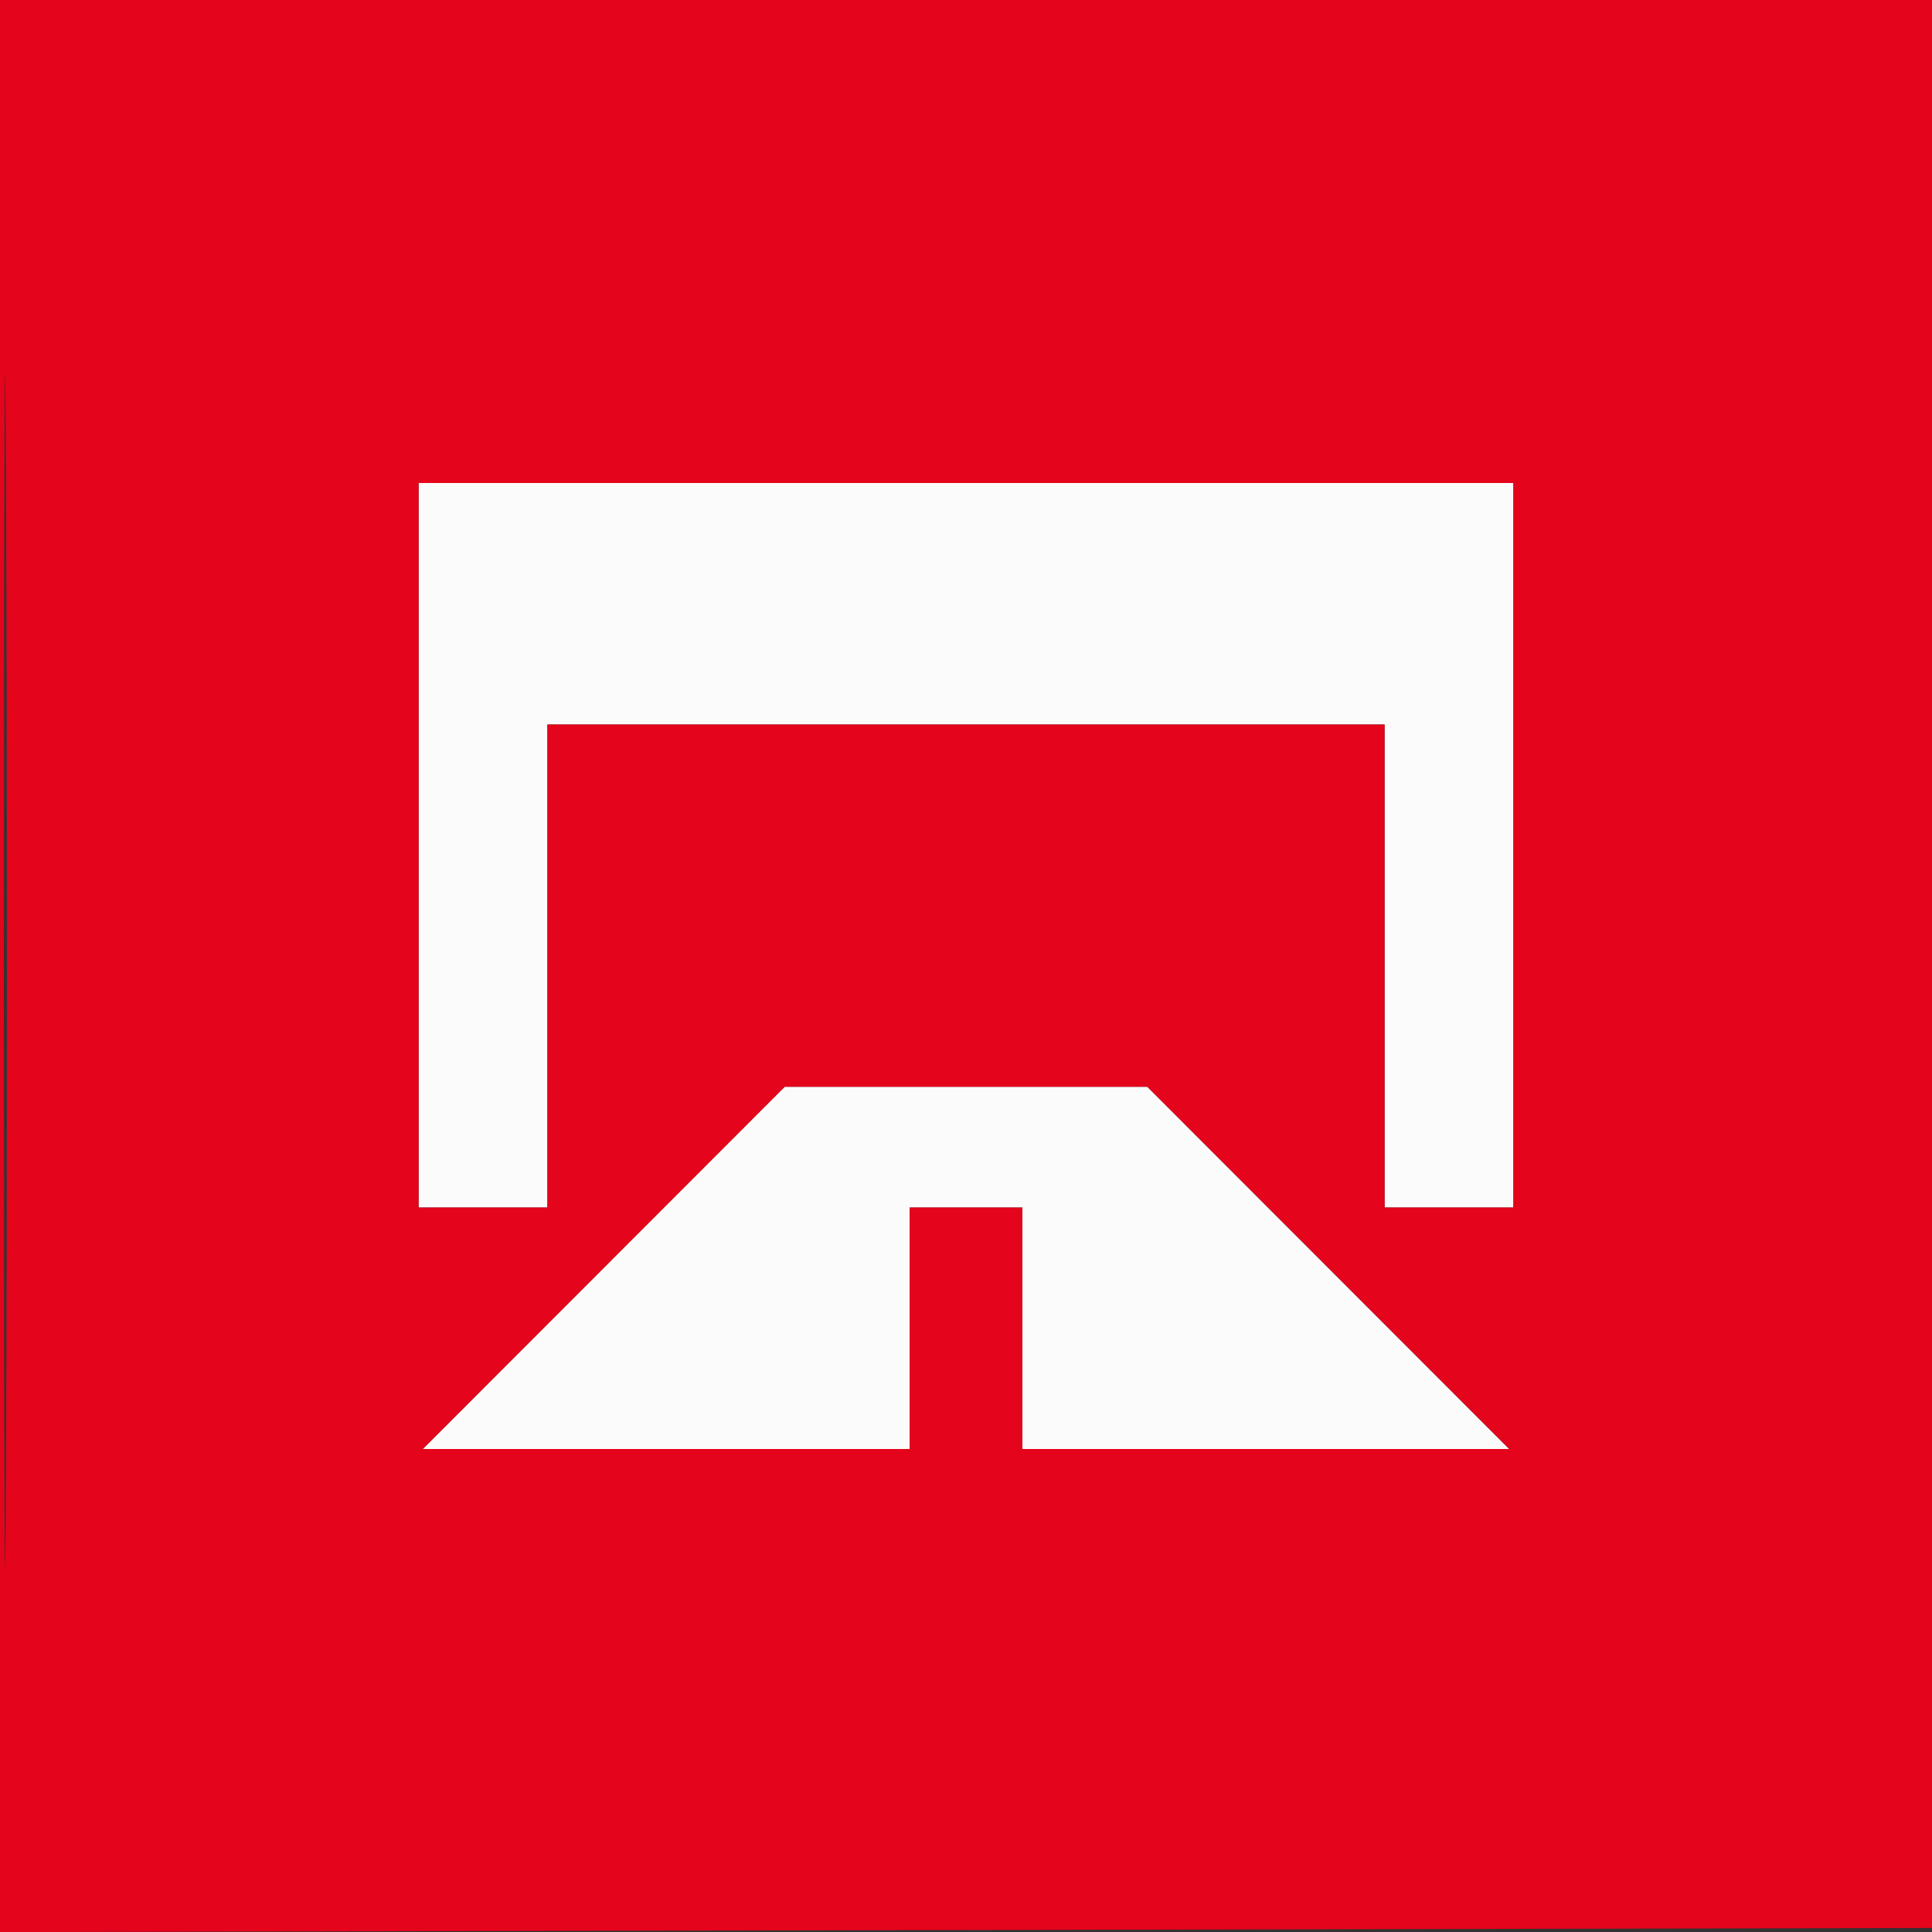 <svg xmlns="http://www.w3.org/2000/svg" width="240" height="240" viewBox="0 0 240 240" version="1.1"><rect x="0" y="0" width="240" height="240" fill="#333333" stroke="none"/><path d="M 52 105 L 52 150 60 150 L 68 150 68 120 L 68 90 120 90 L 172 90 172 120 L 172 150 180 150 L 188 150 188 105 L 188 60 120 60 L 52 60 52 105 M 75 157.500 L 52.517 180 82.758 180 L 113 180 113 165 L 113 150 120 150 L 127 150 127 165 L 127 180 157.242 180 L 187.483 180 165 157.500 L 142.517 135 120 135 L 97.483 135 75 157.500" stroke="none" fill="#fcfbfb" fill-rule="evenodd"/><path d="M 0 120.004 L 0 240.008 120.250 239.754 L 240.500 239.500 240.754 119.750 L 241.008 -0 120.504 -0 L 0 0 0 120.004 M 0.484 120.500 C 0.484 186.500, 0.604 213.647, 0.750 180.827 C 0.896 148.007, 0.896 94.007, 0.750 60.827 C 0.604 27.647, 0.484 54.500, 0.484 120.500 M 52 105 L 52 150 60 150 L 68 150 68 120 L 68 90 120 90 L 172 90 172 120 L 172 150 180 150 L 188 150 188 105 L 188 60 120 60 L 52 60 52 105 M 75 157.500 L 52.517 180 82.758 180 L 113 180 113 165 L 113 150 120 150 L 127 150 127 165 L 127 180 157.242 180 L 187.483 180 165 157.500 L 142.517 135 120 135 L 97.483 135 75 157.500" stroke="none" fill="#e4041b" fill-rule="evenodd"/></svg>